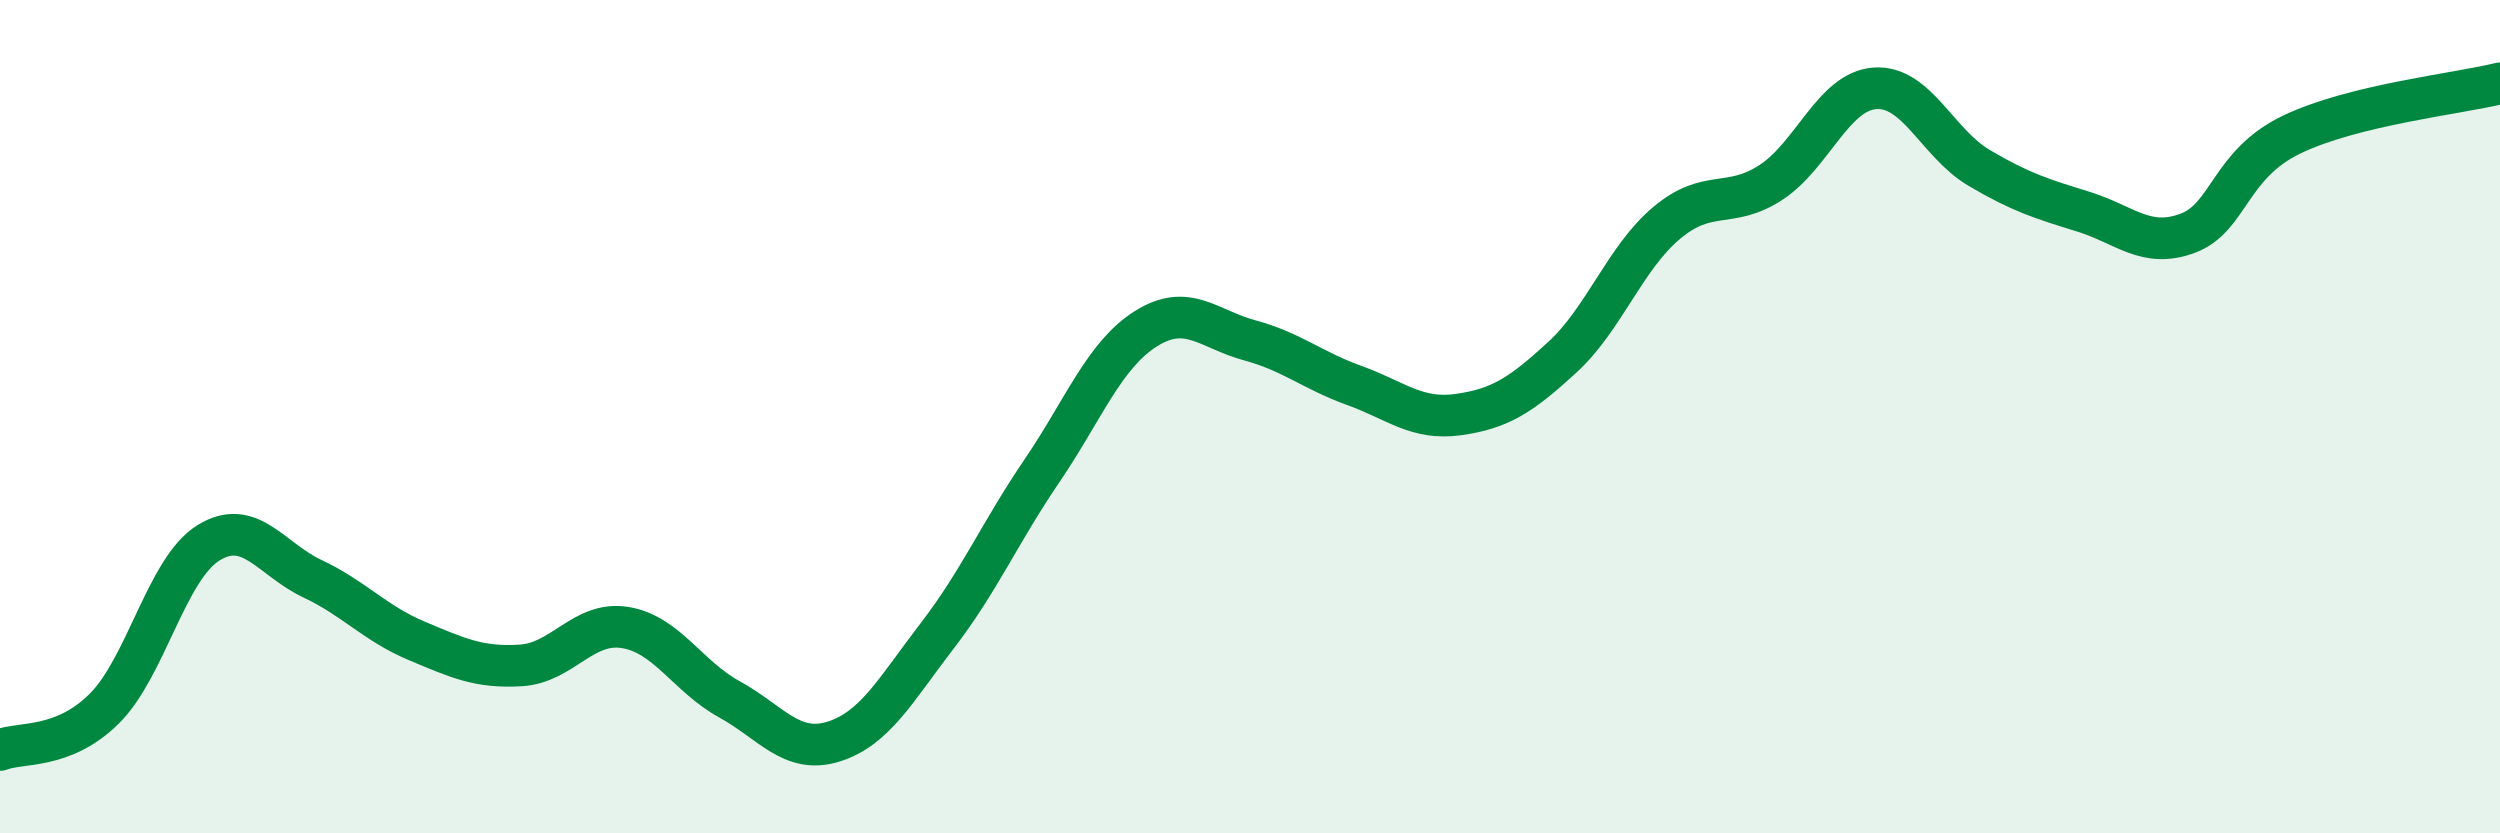
    <svg width="60" height="20" viewBox="0 0 60 20" xmlns="http://www.w3.org/2000/svg">
      <path
        d="M 0,18 C 0.5,17.8 1.5,18 2.5,17.01 C 3.5,16.02 4,13.65 5,13.03 C 6,12.41 6.5,13.42 7.5,13.89 C 8.5,14.36 9,14.96 10,15.38 C 11,15.8 11.5,16.03 12.5,15.97 C 13.5,15.91 14,14.9 15,15.06 C 16,15.22 16.5,16.23 17.5,16.78 C 18.5,17.33 19,18.11 20,17.8 C 21,17.49 21.5,16.55 22.5,15.25 C 23.5,13.95 24,12.78 25,11.31 C 26,9.84 26.5,8.52 27.5,7.89 C 28.5,7.26 29,7.9 30,8.17 C 31,8.44 31.5,8.89 32.5,9.25 C 33.5,9.61 34,10.09 35,9.95 C 36,9.81 36.5,9.49 37.5,8.57 C 38.5,7.65 39,6.19 40,5.35 C 41,4.51 41.5,5.03 42.5,4.38 C 43.5,3.73 44,2.19 45,2.12 C 46,2.05 46.5,3.44 47.5,4.03 C 48.5,4.62 49,4.77 50,5.08 C 51,5.39 51.5,5.97 52.5,5.6 C 53.5,5.23 53.5,3.95 55,3.23 C 56.5,2.51 59,2.25 60,2L60 20L0 20Z"
        fill="#008740"
        opacity="0.1"
        stroke-linecap="round"
        stroke-linejoin="round"
      />
      <path
        d="M 0,18 C 0.5,17.8 1.5,18 2.5,17.01 C 3.5,16.02 4,13.65 5,13.03 C 6,12.41 6.5,13.42 7.5,13.89 C 8.5,14.36 9,14.96 10,15.38 C 11,15.8 11.5,16.03 12.5,15.97 C 13.5,15.91 14,14.9 15,15.06 C 16,15.22 16.5,16.23 17.5,16.78 C 18.5,17.33 19,18.11 20,17.8 C 21,17.49 21.5,16.55 22.5,15.25 C 23.5,13.95 24,12.78 25,11.31 C 26,9.84 26.5,8.52 27.5,7.89 C 28.5,7.26 29,7.9 30,8.17 C 31,8.44 31.5,8.89 32.5,9.25 C 33.5,9.61 34,10.09 35,9.95 C 36,9.81 36.5,9.49 37.5,8.57 C 38.5,7.65 39,6.19 40,5.35 C 41,4.51 41.5,5.03 42.5,4.38 C 43.5,3.73 44,2.19 45,2.12 C 46,2.05 46.5,3.44 47.5,4.03 C 48.5,4.62 49,4.77 50,5.08 C 51,5.39 51.5,5.97 52.5,5.6 C 53.5,5.23 53.5,3.95 55,3.23 C 56.5,2.51 59,2.25 60,2"
        stroke="#008740"
        stroke-width="1"
        fill="none"
        stroke-linecap="round"
        stroke-linejoin="round"
      />
    </svg>
  